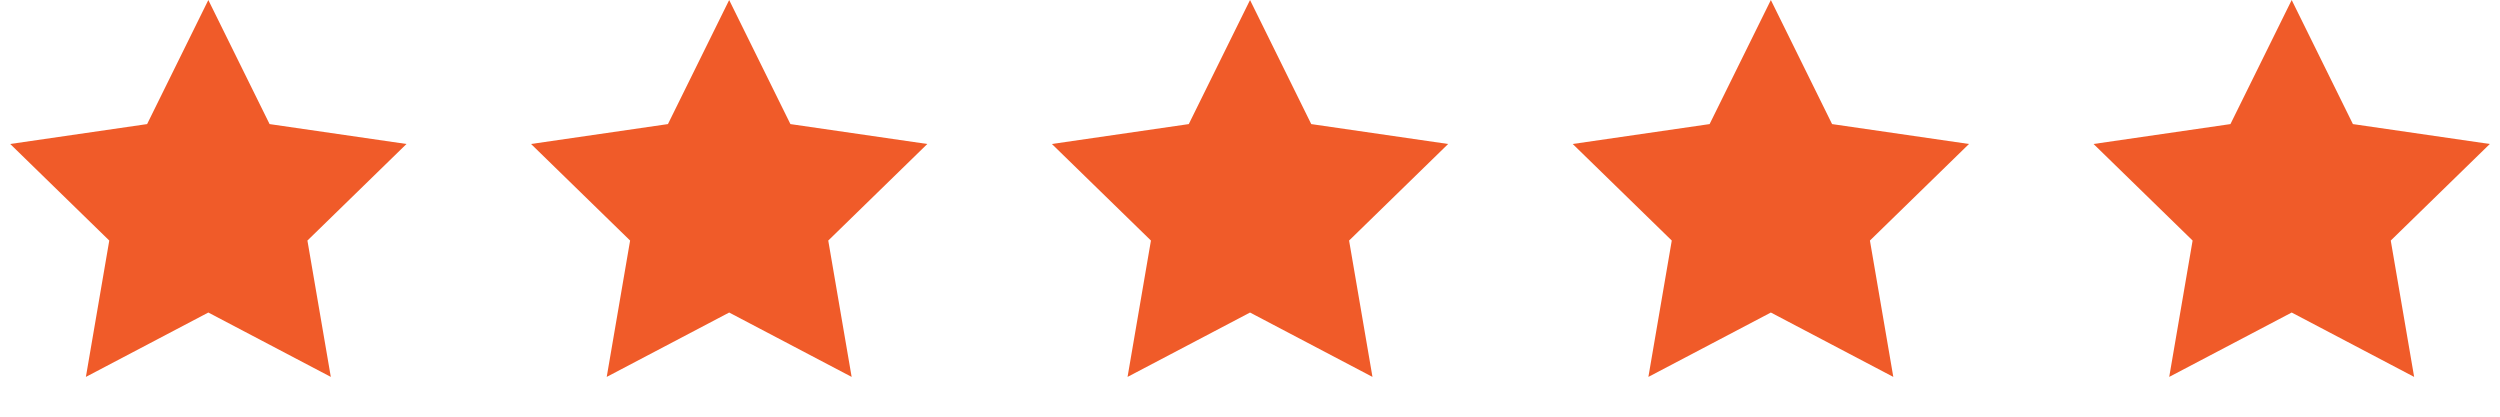 <svg width="96" height="16" viewBox="0 0 96 16" fill="none" xmlns="http://www.w3.org/2000/svg">
<path d="M8 0.001L10.352 4.765L15.609 5.529L11.805 9.237L12.703 14.473L8 12.001L3.298 14.473L4.196 9.237L0.392 5.529L5.649 4.765L8 0.001Z" fill="#F05B29"/>
<path d="M28 0.001L30.352 4.765L35.609 5.529L31.805 9.237L32.703 14.473L28 12.001L23.298 14.473L24.196 9.237L20.392 5.529L25.649 4.765L28 0.001Z" fill="#F05B29"/>
<path d="M48.001 0.001L50.352 4.765L55.609 5.529L51.805 9.237L52.703 14.473L48.001 12.001L43.298 14.473L44.196 9.237L40.392 5.529L45.649 4.765L48.001 0.001Z" fill="#F05B29"/>
<path d="M68.001 0.001L70.352 4.765L75.609 5.529L71.805 9.237L72.703 14.473L68.001 12.001L63.298 14.473L64.196 9.237L60.392 5.529L65.649 4.765L68.001 0.001Z" fill="#F05B29"/>
<path d="M88.001 0.001L90.352 4.765L95.609 5.529L91.805 9.237L92.703 14.473L88.001 12.001L83.298 14.473L84.196 9.237L80.392 5.529L85.649 4.765L88.001 0.001Z" fill="#F05B29"/>
</svg>

